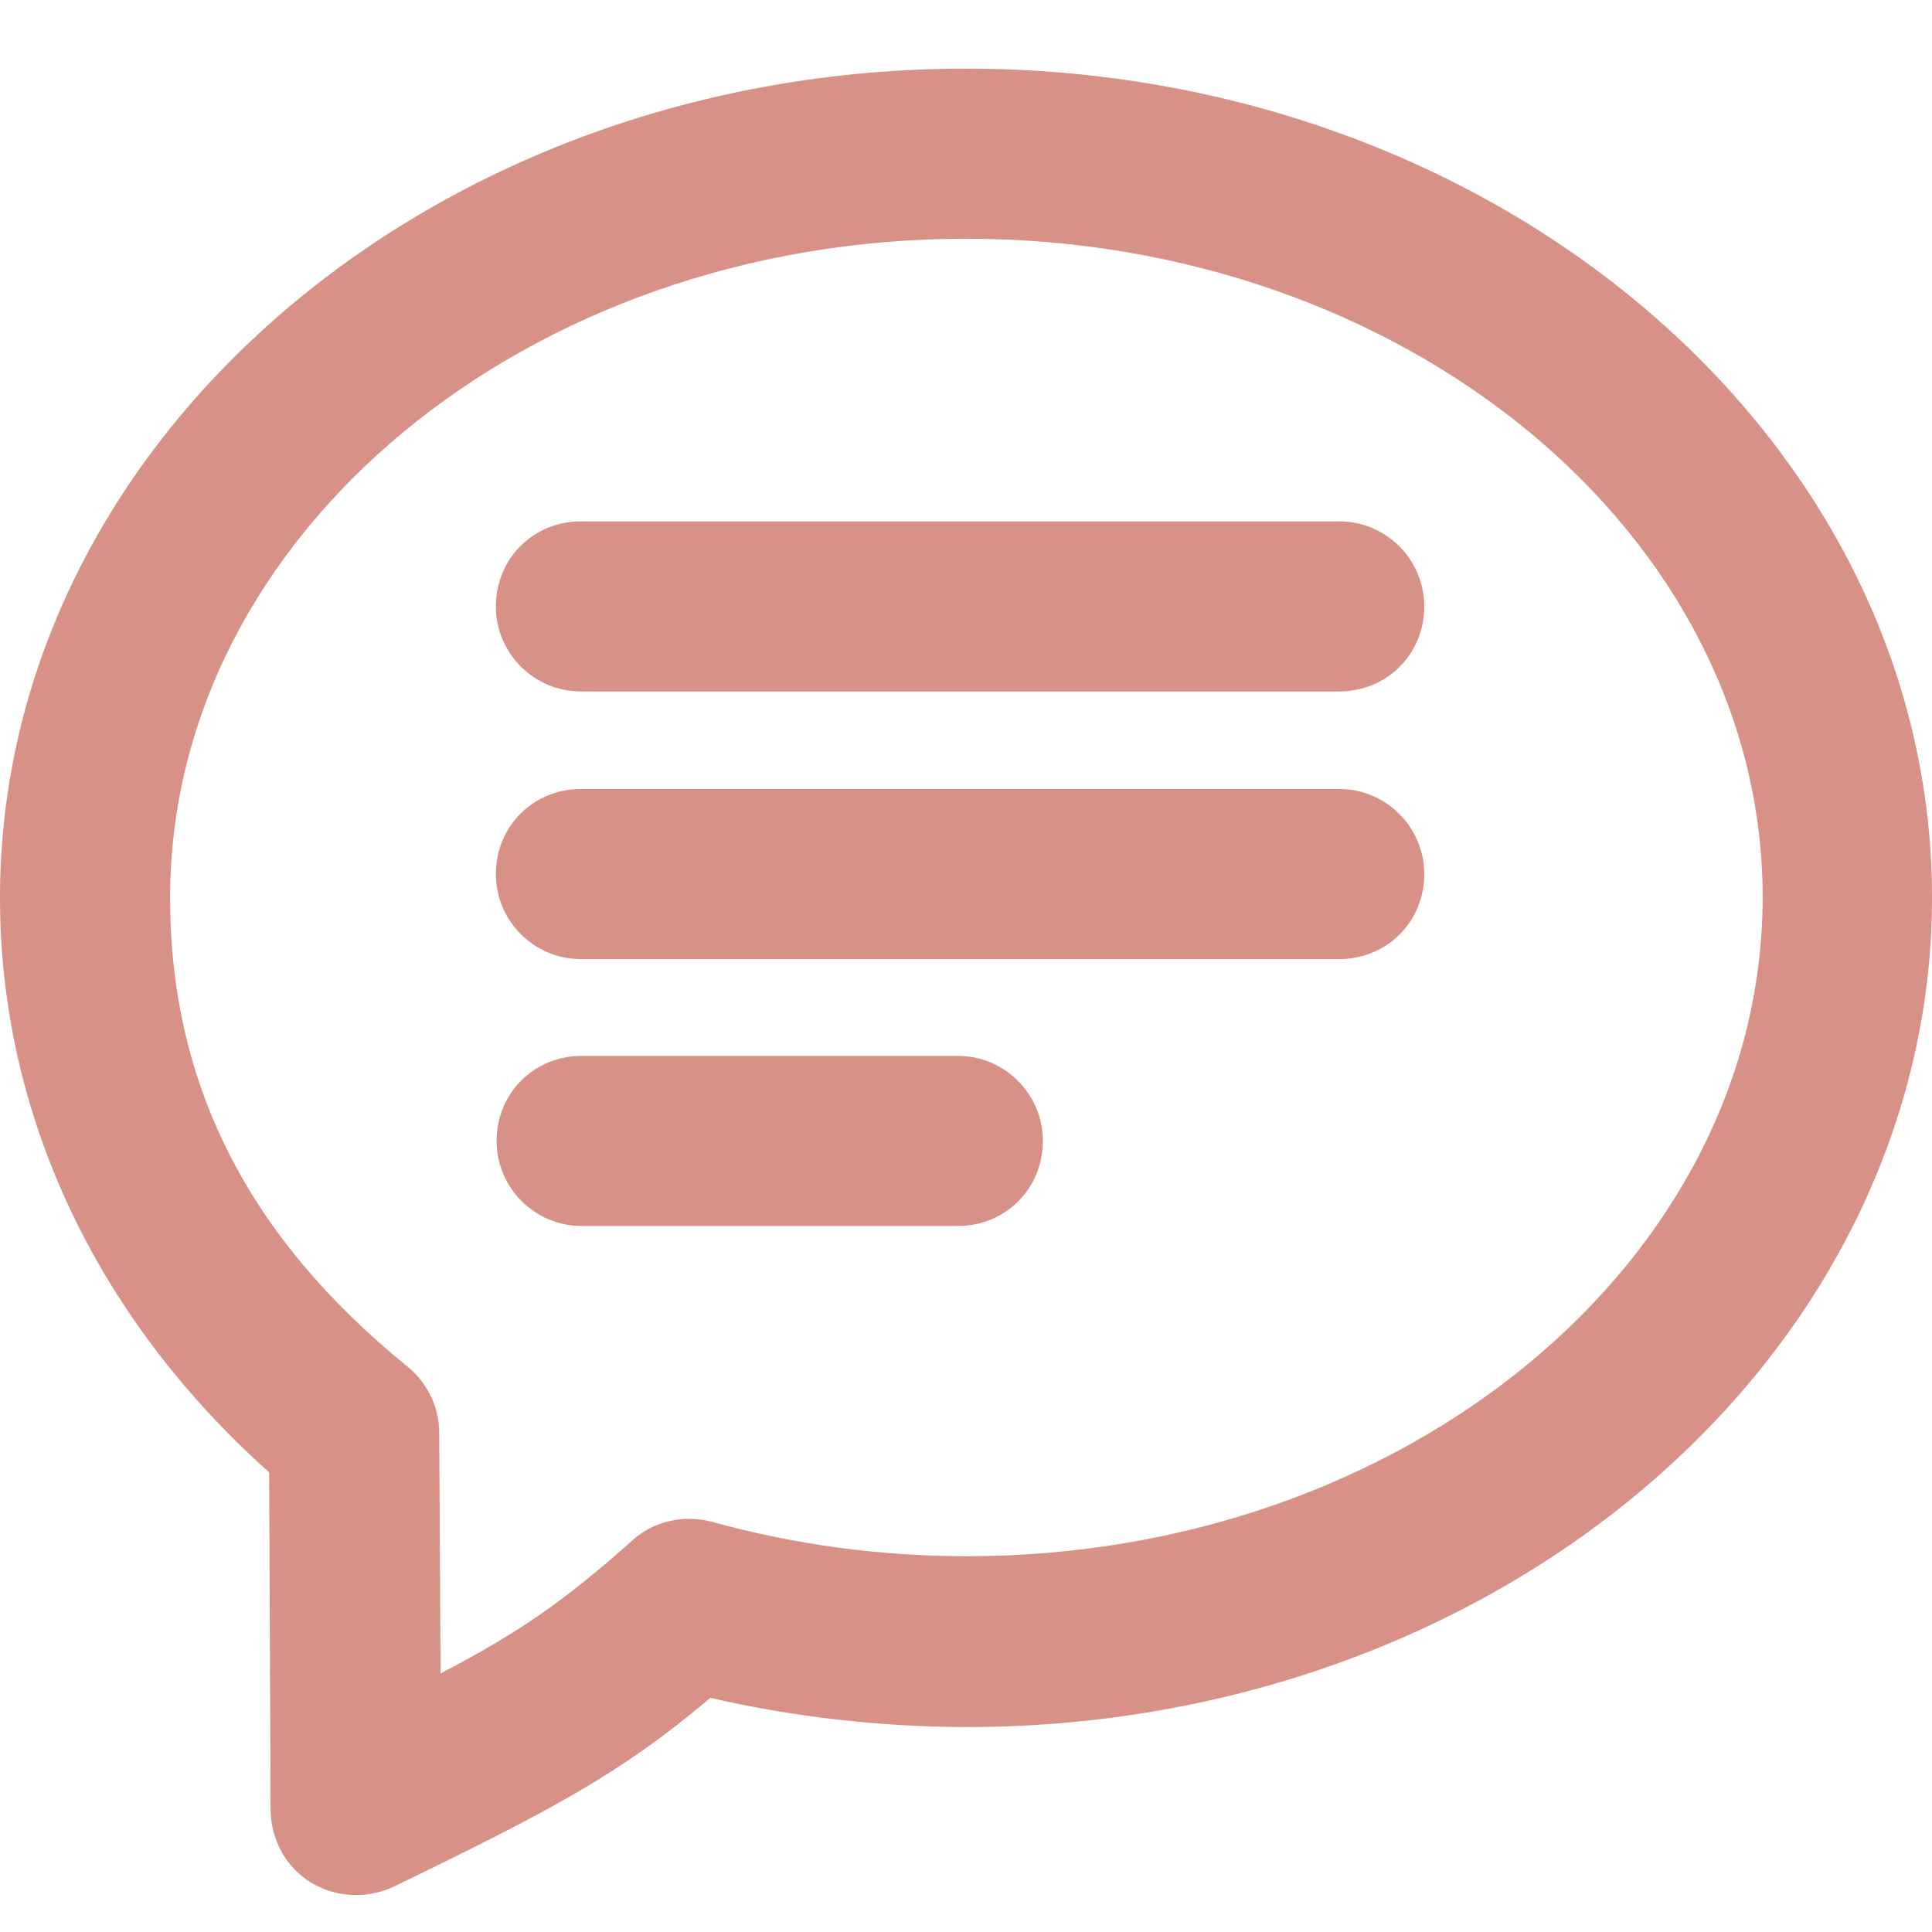 <?xml version="1.0" encoding="UTF-8"?>
<svg id="Ebene_1" xmlns="http://www.w3.org/2000/svg" width="264" height="264" version="1.1" viewBox="0 0 264 264">
  <!-- Generator: Adobe Illustrator 29.5.1, SVG Export Plug-In . SVG Version: 2.1.0 Build 141)  -->
  <path d="M130.883,144.283h-51.402c-6.517,0-11.621,5.104-11.621,11.621,0,6.408,5.213,11.622,11.621,11.622h51.402c6.517,0,11.621-5.105,11.621-11.622,0-6.408-5.213-11.621-11.621-11.621Z" fill="#d79187"/>
  <path d="M182.996,107.814h-103.617c-6.517,0-11.621,5.104-11.621,11.621,0,6.408,5.213,11.621,11.621,11.621h103.617c6.517,0,11.621-5.104,11.621-11.621,0-6.408-5.213-11.621-11.621-11.621Z" fill="#d79187"/>
  <path d="M182.996,71.243h-103.617c-6.517,0-11.621,5.105-11.621,11.621,0,6.408,5.213,11.621,11.621,11.621h103.617c6.517,0,11.621-5.105,11.621-11.621,0-6.408-5.213-11.621-11.621-11.621Z" fill="#d79187"/>
  <path d="M132,9.378C59.215,9.378,0,60.208,0,122.686c0,29.472,13.053,57.317,36.778,78.501l.2,46.304c.123,4.084,2.187,7.73,5.527,9.757,1.857,1.114,3.964,1.703,6.094,1.703h.102c1.711,0,3.437-.379,5.024-1.111,21.585-10.454,31.15-15.51,43.342-25.835,11.207,2.595,23.261,3.973,34.931,3.989h.204c38.361,0,74.759-14.383,99.889-39.48,20.577-20.55,31.91-46.769,31.91-73.829,0-62.478-59.215-113.308-132-113.308h0ZM240.858,122.585c0,49.662-48.788,90.066-108.756,90.066-11.834,0-23.552-1.582-34.859-4.713-3.928-1.012-7.99-.045-10.843,2.568-9.303,8.26-15.337,12.49-26.198,18.163l-.185-32.942c0-3.408-1.599-6.75-4.286-8.947-21.861-17.717-32.487-38.682-32.487-64.093,0-49.662,48.788-90.066,108.756-90.066,60.025,0,108.858,40.358,108.858,89.963h0Z" fill="#d79187"/>
</svg>